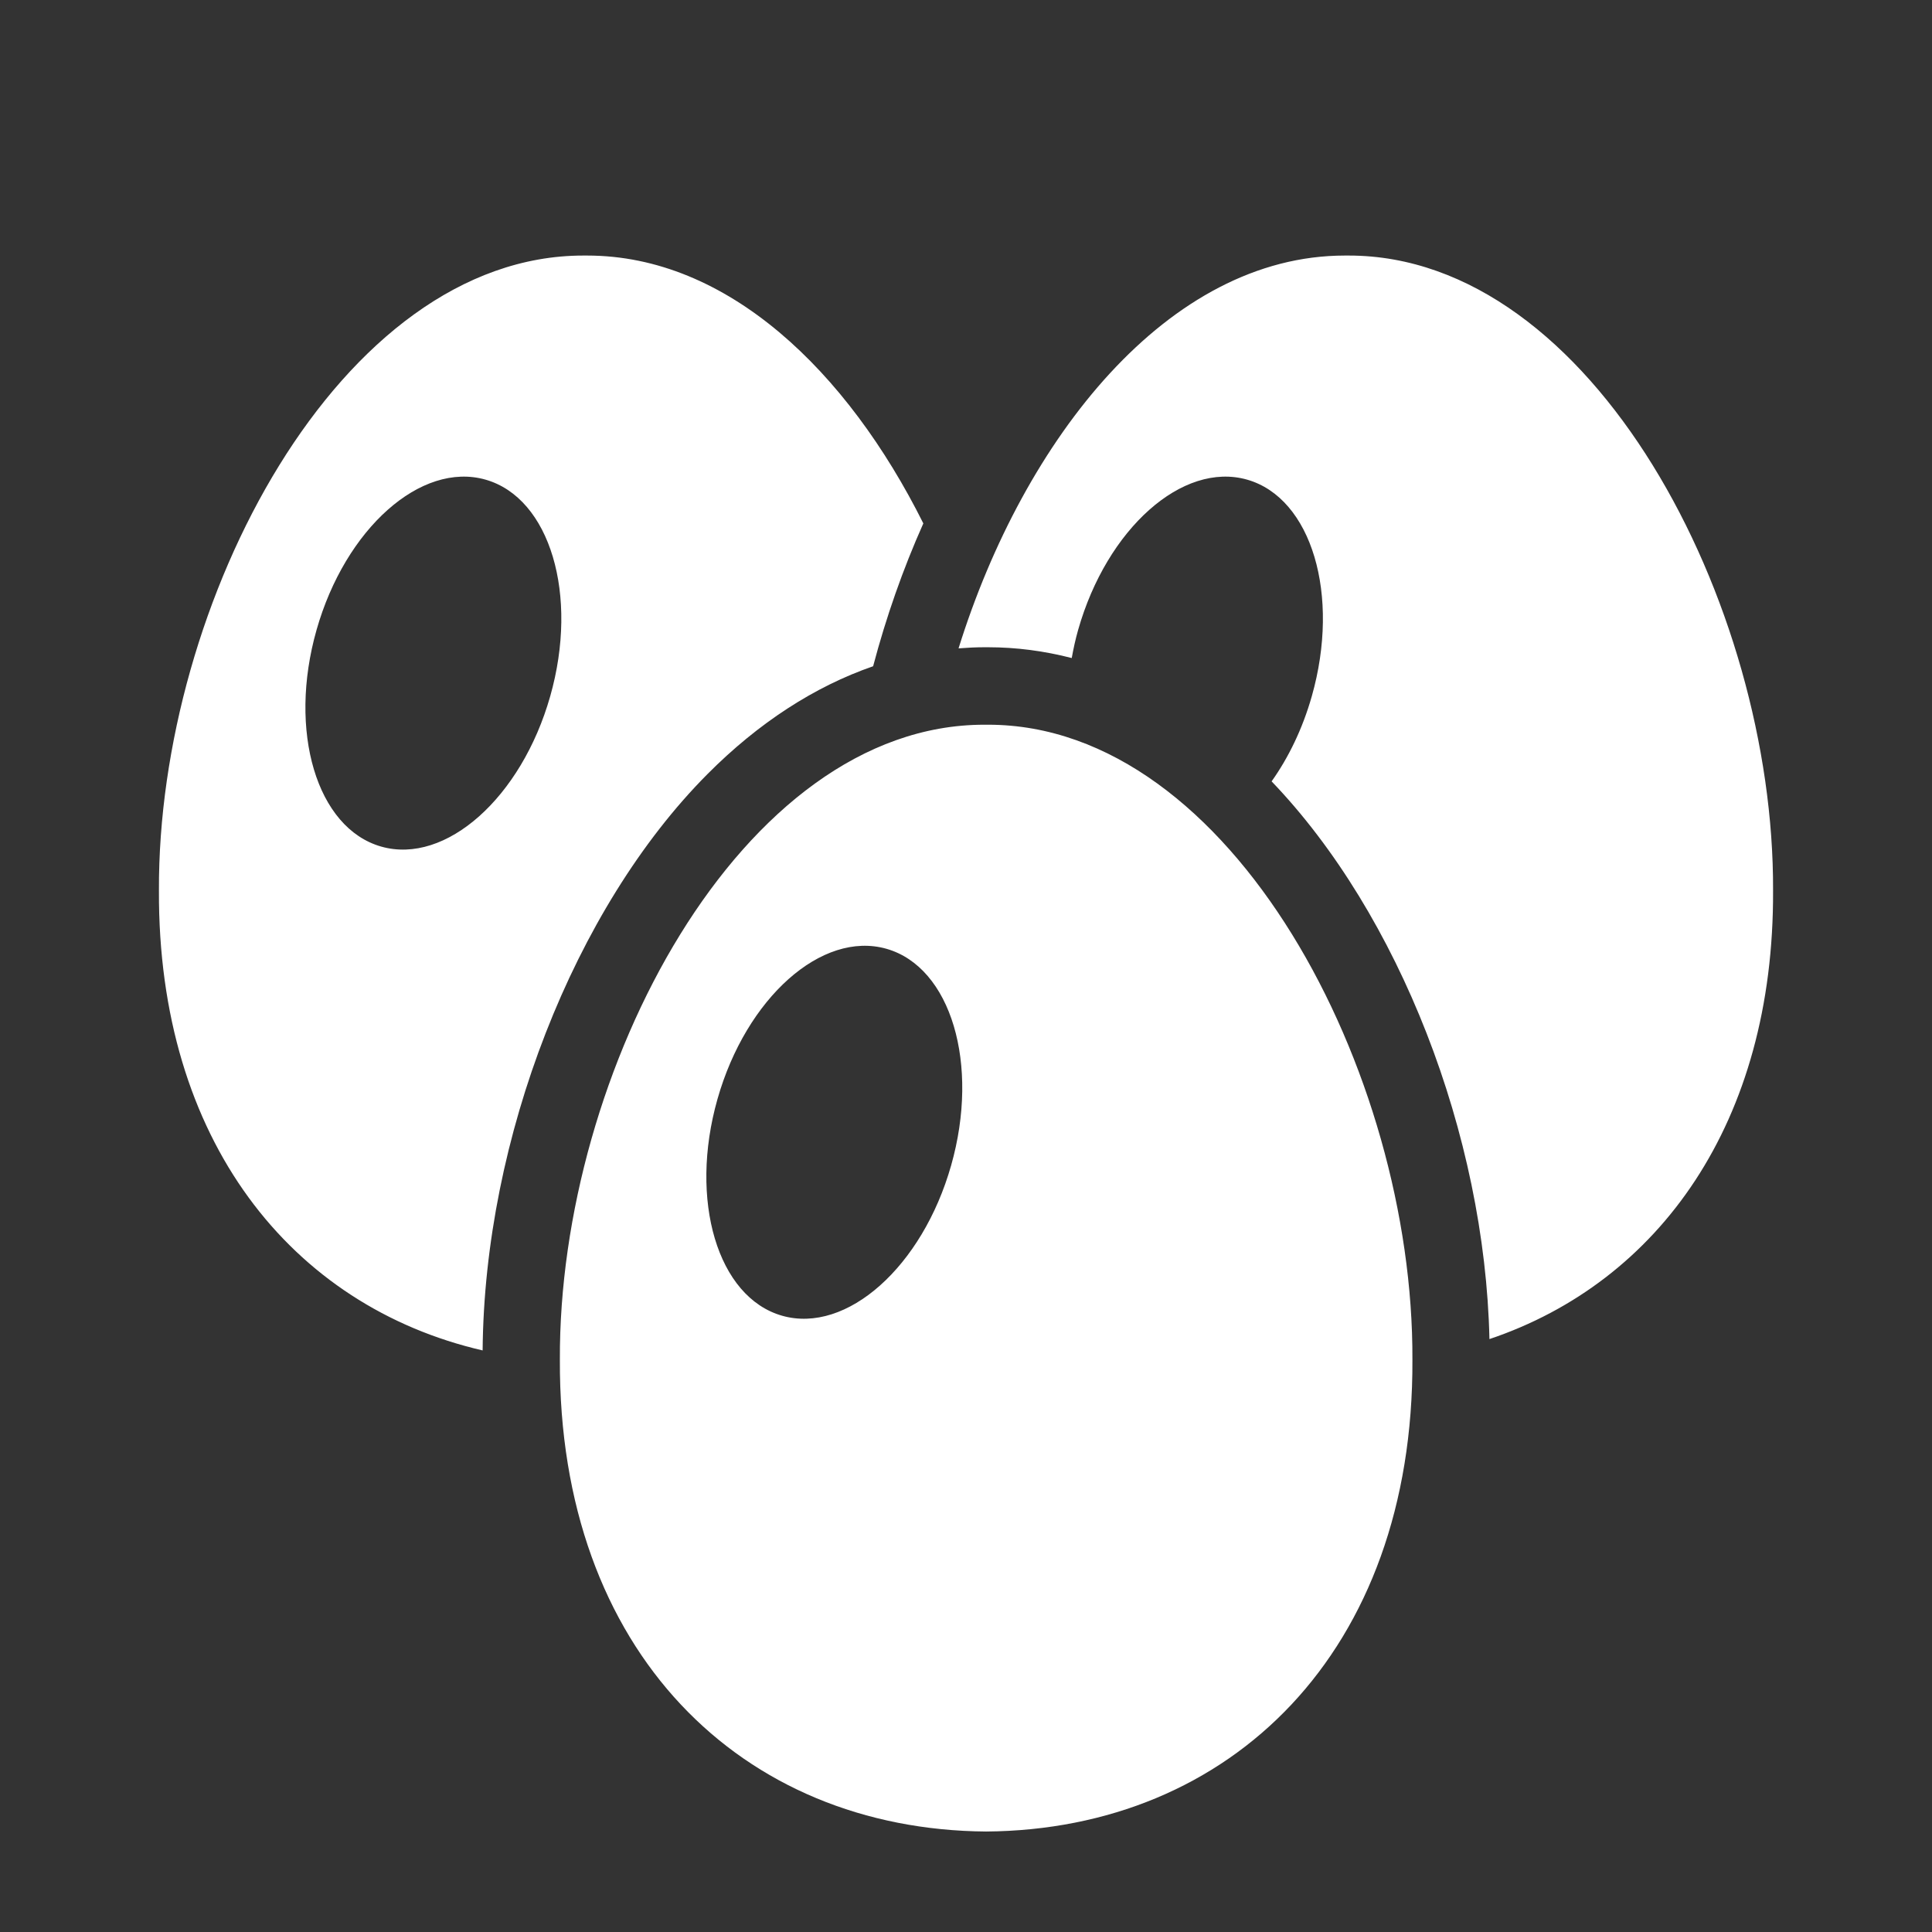 <?xml version="1.0" encoding="utf-8"?>
<!-- Generator: Adobe Illustrator 24.1.3, SVG Export Plug-In . SVG Version: 6.00 Build 0)  -->
<svg version="1.1" id="圖層_1" xmlns="http://www.w3.org/2000/svg" xmlns:xlink="http://www.w3.org/1999/xlink" x="0px" y="0px"
	 viewBox="0 0 200 200" style="enable-background:new 0 0 200 200;" xml:space="preserve">
<rect x="0" y="0" width="200" height="200" fill="#333333" stroke="none"/>
<style type="text/css">
	.st0{fill:#FFFFFF;}
</style>
<path class="st0" d="M90.385,68.97c1.345-5.091,3.09-10.068,5.198-14.787c-7.89-15.799-20.289-27.728-34.802-27.728
	c-0.066,0-0.133,0-0.2,0.001c-0.068,0-0.132-0.001-0.2-0.001c-25.203,0-44.062,35.955-43.928,65.74
	c-0.115,25.842,13.705,43.019,33.508,47.601c0.18-21.916,9.457-45.78,23.29-59.677C78.528,74.819,84.324,71.068,90.385,68.97z
	 M56.956,72.082c-2.981,10.49-10.812,17.455-17.491,15.557c-6.679-1.898-9.677-11.94-6.696-22.43
	c2.981-10.49,10.812-17.455,17.491-15.557C56.939,51.55,59.937,61.592,56.956,72.082z M99.229,67.119
	c6.78-21.752,21.713-40.664,39.99-40.664c0.068,0,0.132,0,0.2,0.001c0.067,0,0.134-0.001,0.2-0.001
	c25.205-0.001,44.062,35.955,43.928,65.74c0.107,23.996-11.804,40.519-29.361,46.427c-0.468-21.158-9.349-43.982-22.55-57.735
	c1.75-2.46,3.204-5.449,4.158-8.805c2.981-10.49-0.017-20.532-6.696-22.43c-6.679-1.898-14.51,5.067-17.491,15.557
	c-0.278,0.978-0.487,1.948-0.662,2.911c-2.846-0.733-5.739-1.117-8.658-1.117c-0.001,0-0.004,0-0.005,0l-0.197,0.001l-0.199-0.001
	C100.997,67.003,100.112,67.05,99.229,67.119z M102.086,189.598c25.305-0.19,44.262-18.583,44.127-48.836
	c0.134-29.785-18.722-65.74-43.927-65.74c-0.066,0-0.134,0-0.2,0.001c-0.068,0-0.132-0.001-0.2-0.001
	c-25.203,0-44.062,35.955-43.928,65.74C57.823,171.014,76.781,189.408,102.086,189.598z M74.273,113.775
	c2.981-10.49,10.812-17.455,17.491-15.557s9.677,11.94,6.696,22.43c-2.981,10.49-10.812,17.455-17.491,15.557
	C74.291,134.308,71.293,124.265,74.273,113.775z"/>
</svg>
